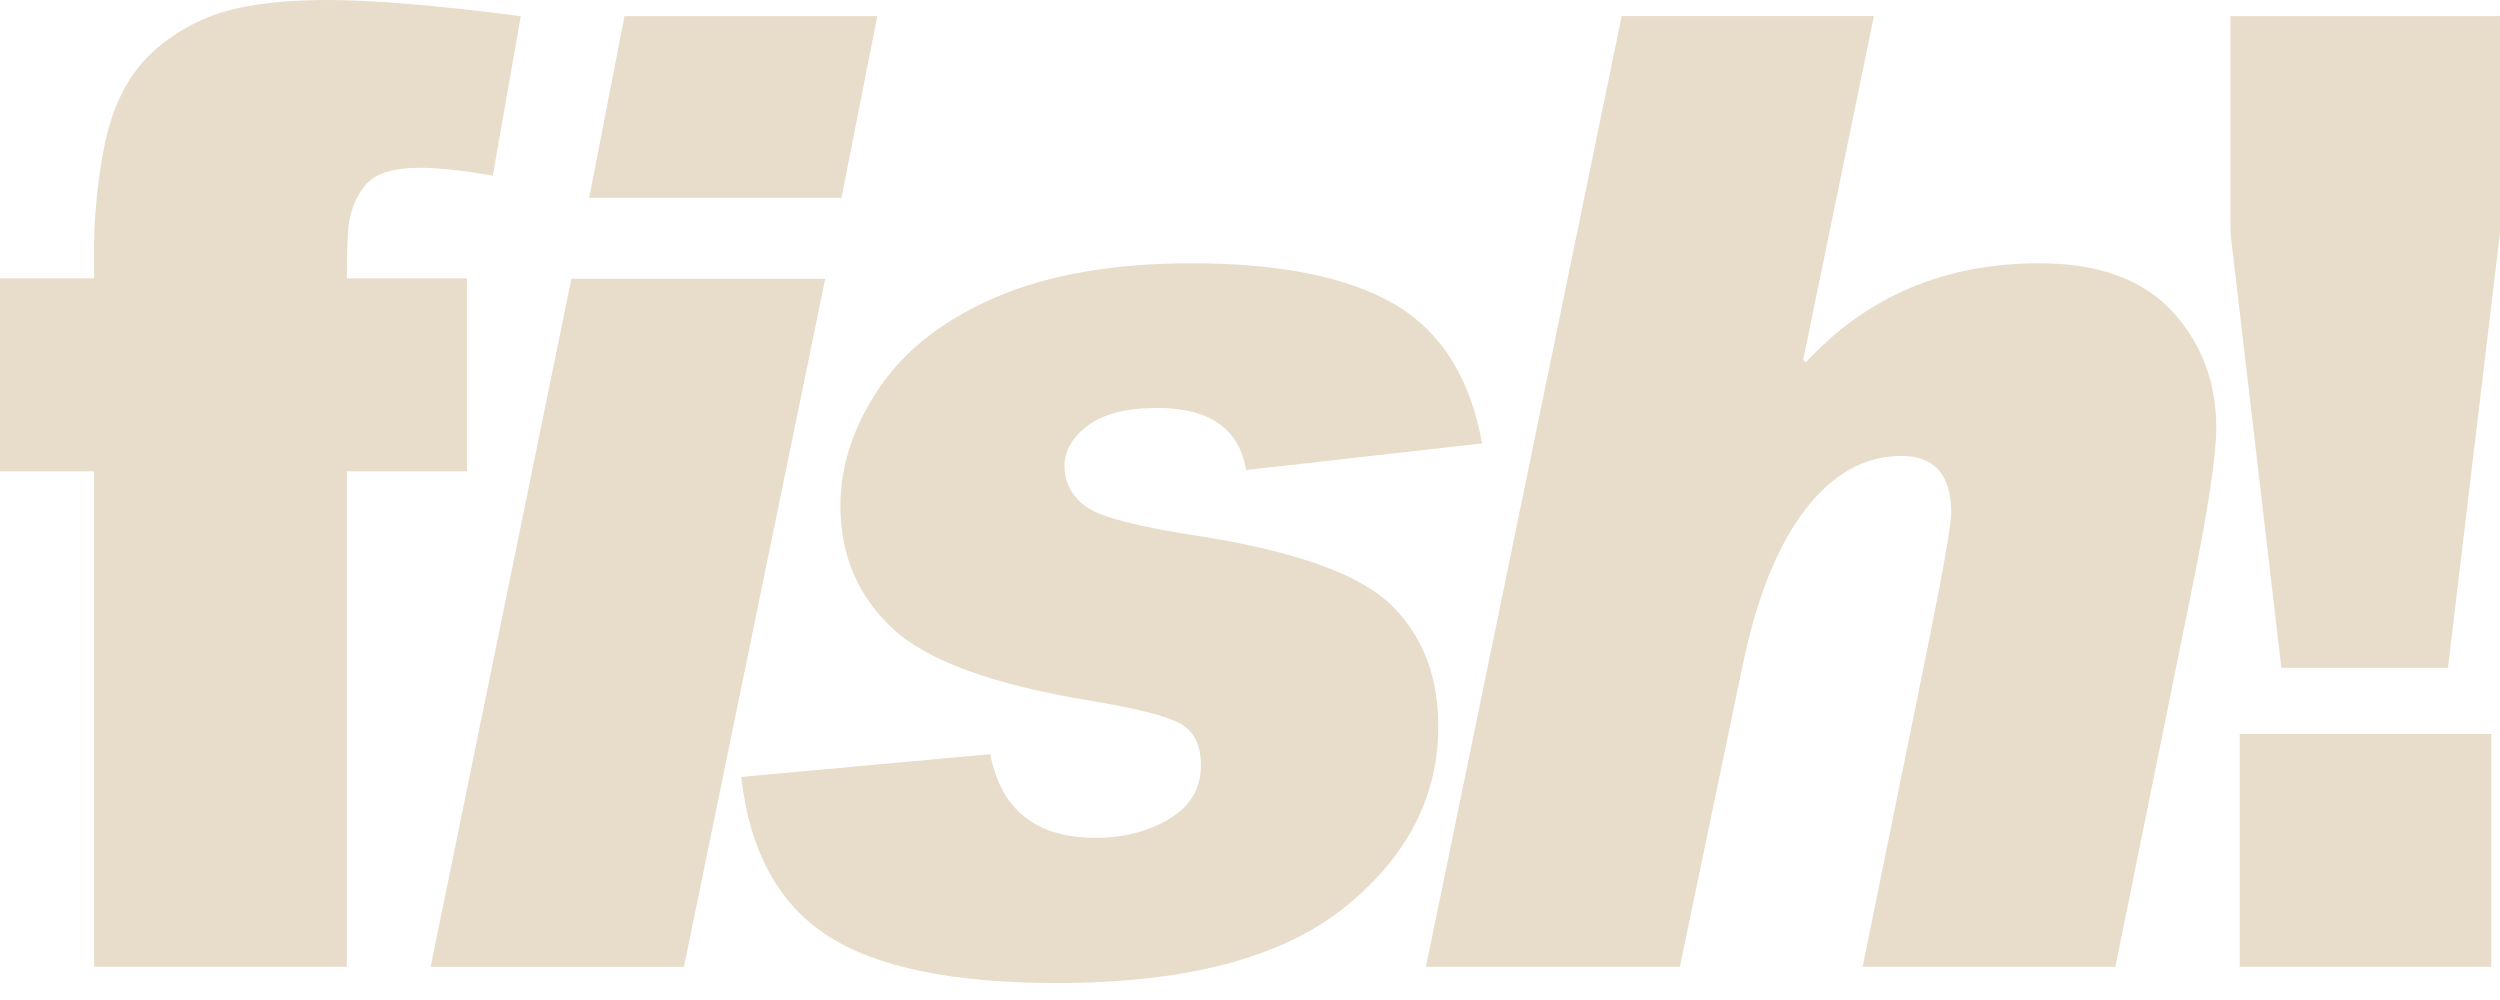 <?xml version="1.0" encoding="UTF-8" standalone="no"?> <svg xmlns="http://www.w3.org/2000/svg" xmlns:xlink="http://www.w3.org/1999/xlink" xmlns:sketch="http://www.bohemiancoding.com/sketch/ns" width="80px" height="32px" viewBox="0 0 80 32" version="1.1"><title>fish-logo-2@1x</title><desc>Created with Sketch.</desc><defs></defs><g id="Page-1" stroke="none" stroke-width="1" fill="none" fill-rule="evenodd" sketch:type="MSPage"><g id="Homepage" sketch:type="MSArtboardGroup" transform="translate(-125, -799)" fill="#E8DDCA"><g id="Nav" sketch:type="MSLayerGroup" transform="translate(0, 774)"><path d="M136.099,33.906 L139.943,33.906 L139.943,40.083 L136.099,40.083 L136.099,55.938 L128.012,55.938 L128.012,40.083 L125,40.083 L125,33.906 L128.012,33.906 L128.012,32.905 C128.012,32.004 128.1,31.02 128.287,29.939 C128.477,28.858 128.82,27.975 129.325,27.291 C129.832,26.607 130.548,26.052 131.467,25.632 C132.386,25.21 133.736,25 135.497,25 C136.914,25 138.97,25.168 141.665,25.516 L140.77,30.622 C139.812,30.454 139.031,30.369 138.437,30.369 C137.708,30.369 137.188,30.5 136.869,30.755 C136.555,31.014 136.33,31.416 136.193,31.969 C136.131,32.277 136.099,32.921 136.099,33.906 Z M153.073,25.516 L151.927,31.331 L143.854,31.331 L144.983,25.516 L153.073,25.516 Z M151.407,33.922 L146.886,55.939 L138.78,55.939 L143.284,33.922 L151.407,33.922 Z M172.426,39.19 L164.875,40.042 C164.652,38.715 163.705,38.055 162.037,38.055 C161.065,38.055 160.321,38.24 159.822,38.612 C159.317,38.986 159.064,39.421 159.064,39.921 C159.064,40.43 159.289,40.857 159.728,41.196 C160.174,41.534 161.361,41.849 163.293,42.14 C166.397,42.627 168.458,43.354 169.483,44.327 C170.509,45.306 171.025,46.61 171.025,48.243 C171.025,50.507 170.016,52.446 168.005,54.053 C165.997,55.655 162.939,56.457 158.83,56.457 C155.475,56.457 153.016,55.949 151.457,54.927 C149.892,53.898 148.984,52.213 148.719,49.861 L156.688,49.133 C157.03,50.915 158.16,51.81 160.056,51.81 C160.944,51.81 161.726,51.613 162.406,51.21 C163.089,50.807 163.43,50.232 163.43,49.485 C163.43,48.809 163.186,48.354 162.694,48.116 C162.204,47.88 161.281,47.654 159.923,47.428 C156.792,46.915 154.664,46.146 153.558,45.106 C152.446,44.065 151.893,42.76 151.893,41.186 C151.893,39.9 152.307,38.639 153.142,37.406 C153.975,36.176 155.235,35.204 156.917,34.49 C158.602,33.777 160.672,33.425 163.13,33.425 C165.944,33.425 168.106,33.858 169.597,34.72 C171.098,35.586 172.047,37.076 172.426,39.19 Z M182.785,36.597 C184.735,34.483 187.229,33.424 190.258,33.424 C192.144,33.424 193.561,33.937 194.511,34.961 C195.448,35.981 195.921,37.225 195.921,38.693 C195.921,39.583 195.657,41.323 195.127,43.925 L192.693,55.938 L184.604,55.938 L186.686,45.708 C187.191,43.205 187.439,41.776 187.439,41.412 C187.439,40.198 186.906,39.59 185.851,39.59 C184.665,39.59 183.632,40.172 182.741,41.34 C181.856,42.51 181.19,44.194 180.744,46.394 L178.756,55.938 L170.629,55.938 L176.894,25.515 L184.966,25.515 L182.701,36.517 L182.785,36.597 Z M196.671,48.489 L204.722,48.489 L204.722,55.938 L196.671,55.938 L196.671,48.489 Z M196.374,25.516 L205,25.516 L205,32.446 L203.335,46.371 L198.004,46.371 L196.374,32.446 L196.374,25.516 Z" id="fish-logo-2" sketch:type="MSShapeGroup"></path></g></g></g></svg> 